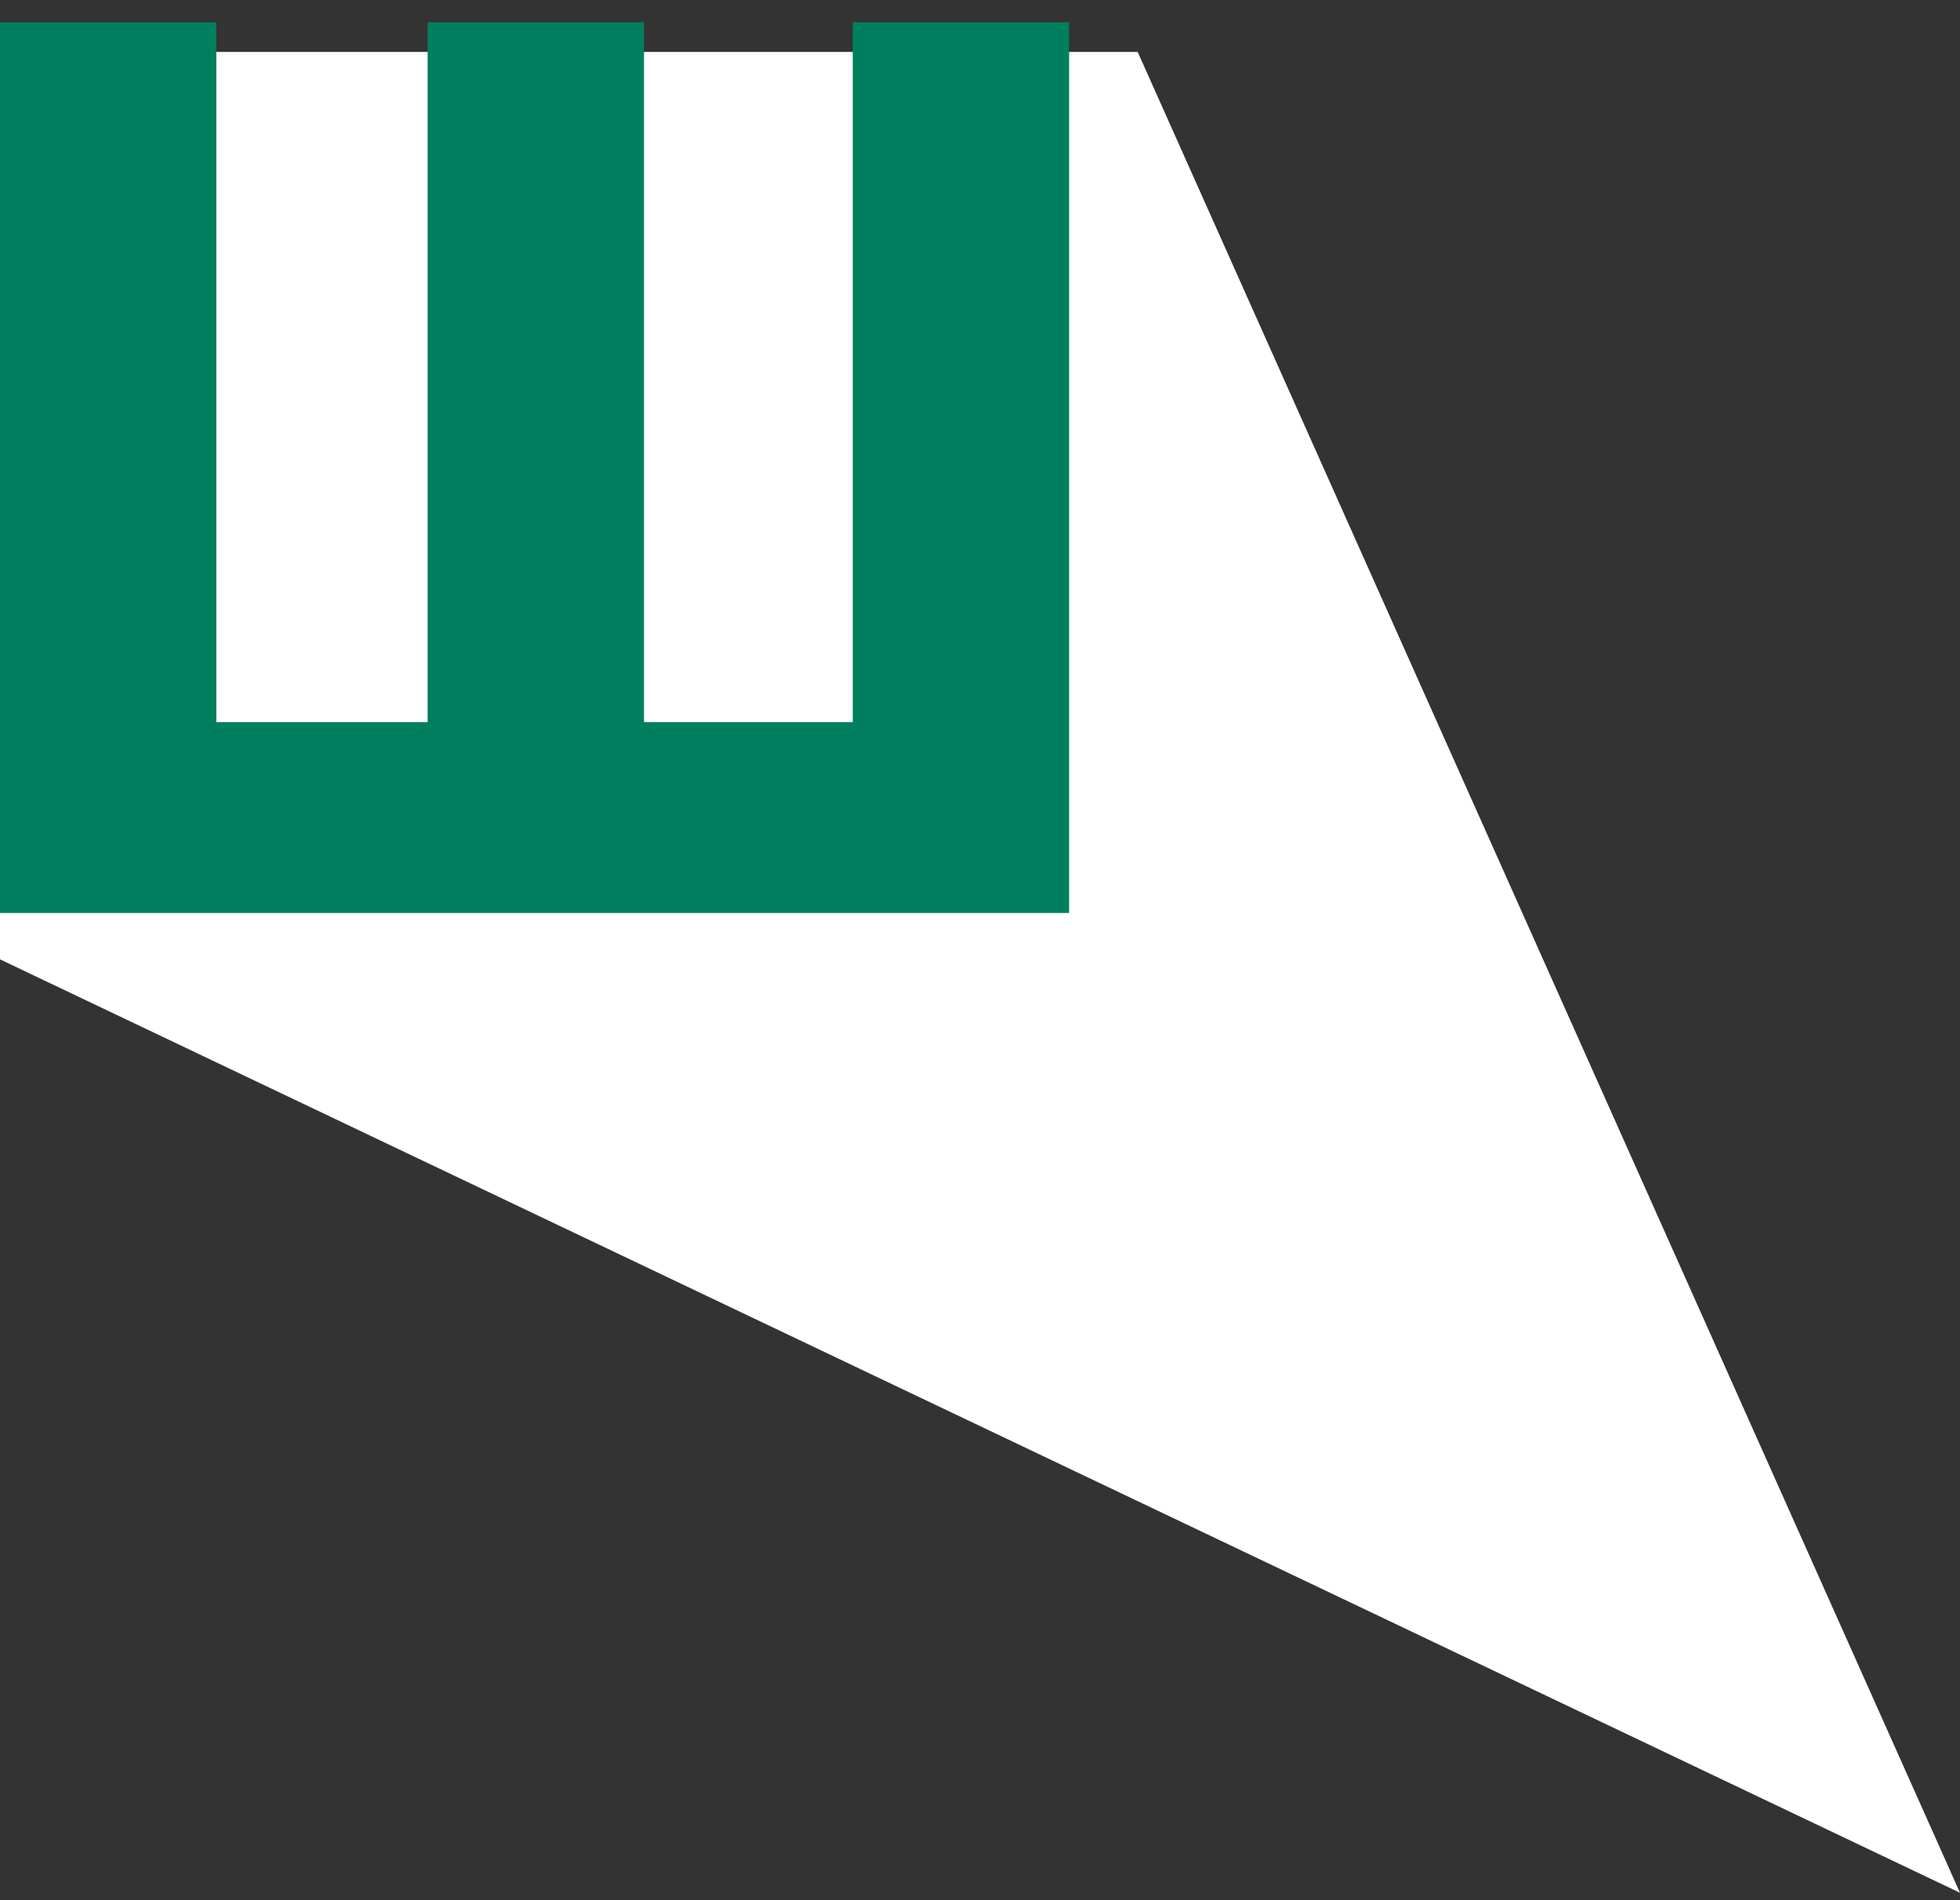 <svg width="66" height="64" viewBox="0 0 66 64" fill="none" xmlns="http://www.w3.org/2000/svg">
<rect x="0" y="0" width="66" height="64" fill="#333333" stroke="none"/>
<path d="M0 1.75V32.312L66 63.75L38.31 1.75H0Z" fill="white"/>
<path d="M36 30.75H0V0.75H7.285V24.321H14.4V0.75H21.685V24.321H28.715V0.75H36V30.75Z" fill="#007F5F"/>
</svg>
